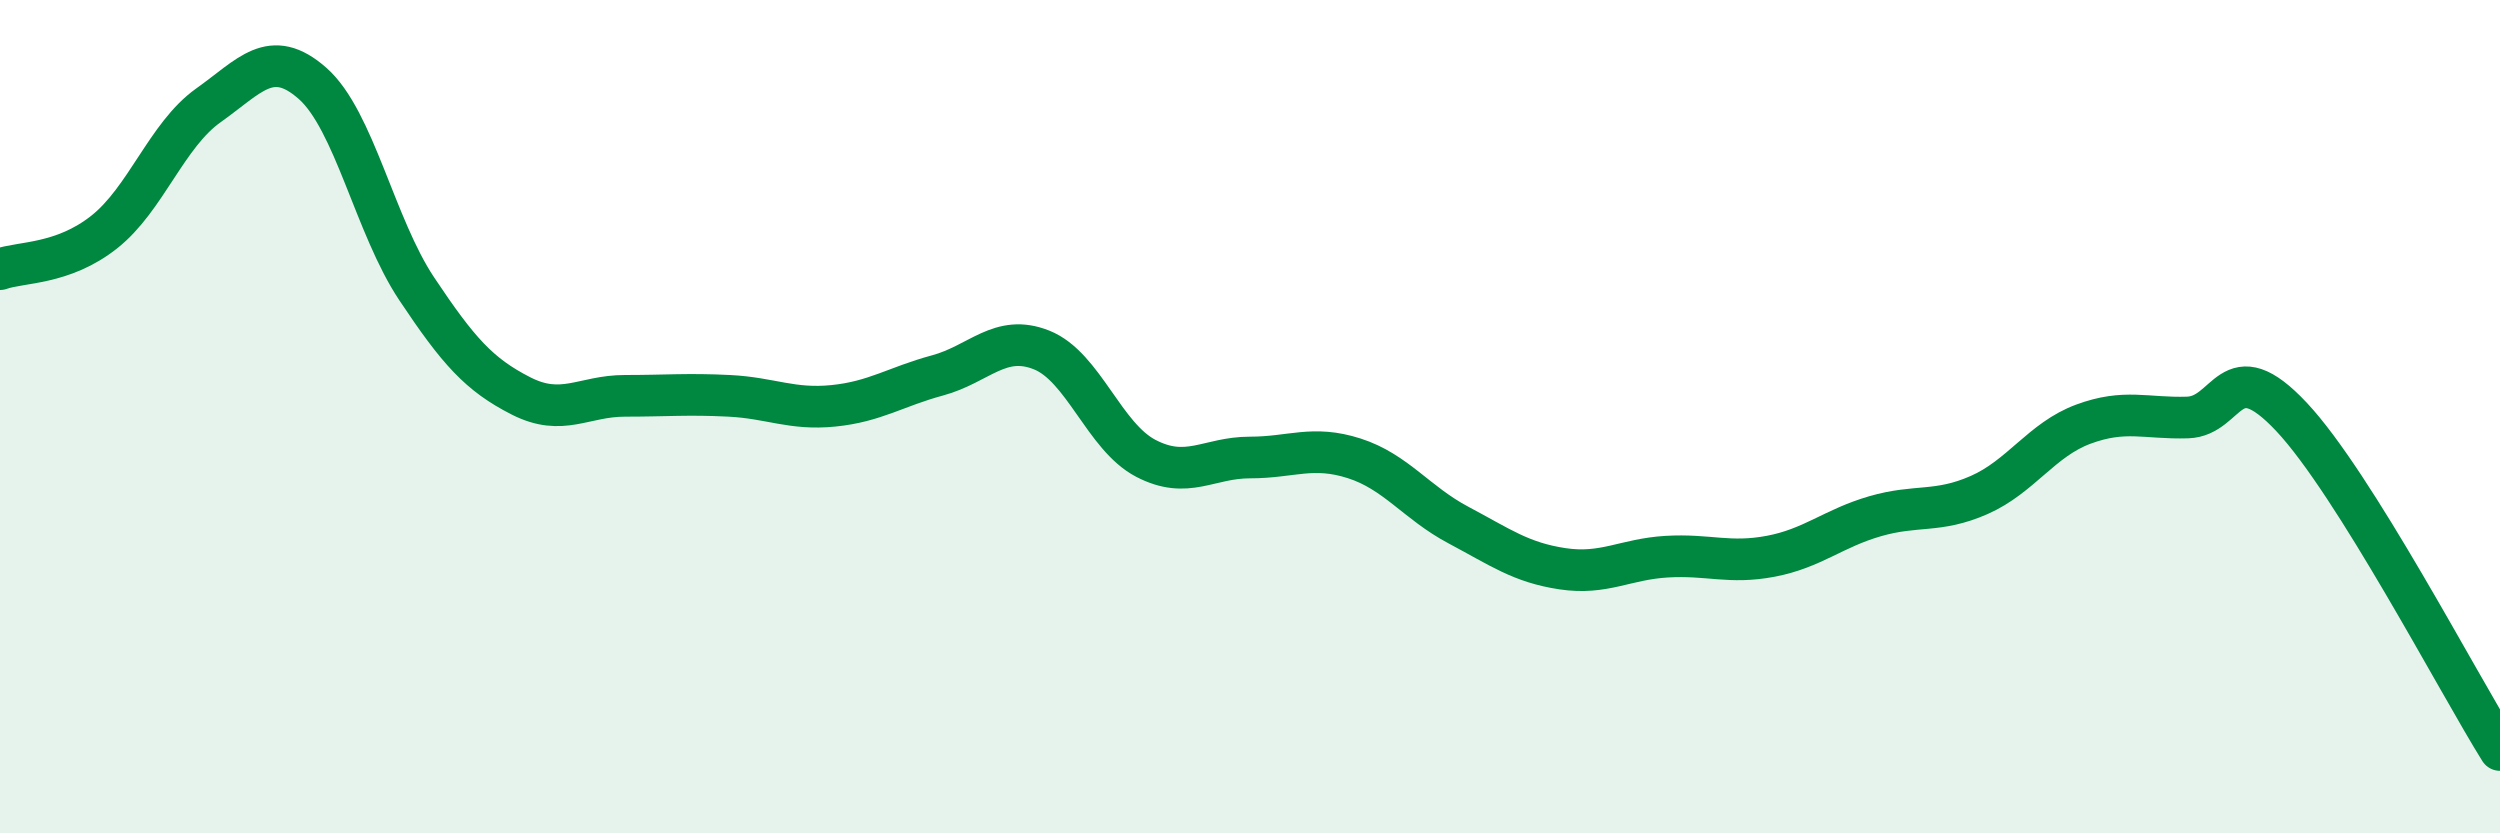 
    <svg width="60" height="20" viewBox="0 0 60 20" xmlns="http://www.w3.org/2000/svg">
      <path
        d="M 0,6.46 C 0.5,6.28 1.5,6.36 2.5,5.57 C 3.5,4.78 4,3.24 5,2.53 C 6,1.82 6.5,1.12 7.5,2 C 8.5,2.88 9,5.43 10,6.93 C 11,8.43 11.5,8.99 12.5,9.5 C 13.5,10.01 14,9.5 15,9.5 C 16,9.5 16.5,9.45 17.5,9.5 C 18.5,9.55 19,9.84 20,9.74 C 21,9.64 21.5,9.28 22.5,9.01 C 23.5,8.74 24,8 25,8.4 C 26,8.8 26.5,10.48 27.5,11 C 28.5,11.52 29,10.98 30,10.98 C 31,10.98 31.5,10.68 32.5,11 C 33.5,11.32 34,12.07 35,12.6 C 36,13.13 36.5,13.5 37.5,13.65 C 38.5,13.8 39,13.42 40,13.36 C 41,13.3 41.5,13.54 42.5,13.35 C 43.5,13.16 44,12.68 45,12.39 C 46,12.1 46.5,12.32 47.5,11.88 C 48.5,11.44 49,10.55 50,10.18 C 51,9.81 51.5,10.05 52.5,10.02 C 53.5,9.99 53.5,8.41 55,10.01 C 56.5,11.61 59,16.4 60,18L60 20L0 20Z"
        fill="#008740"
        opacity="0.1"
        stroke-linecap="round"
        stroke-linejoin="round"
      />
      <path
        d="M 0,6.46 C 0.5,6.28 1.5,6.36 2.5,5.57 C 3.5,4.78 4,3.24 5,2.53 C 6,1.82 6.5,1.12 7.5,2 C 8.5,2.88 9,5.43 10,6.93 C 11,8.43 11.5,8.99 12.5,9.5 C 13.5,10.01 14,9.5 15,9.5 C 16,9.5 16.5,9.45 17.5,9.5 C 18.5,9.55 19,9.84 20,9.74 C 21,9.64 21.5,9.28 22.5,9.01 C 23.5,8.74 24,8 25,8.4 C 26,8.8 26.5,10.48 27.5,11 C 28.5,11.52 29,10.98 30,10.98 C 31,10.98 31.5,10.68 32.5,11 C 33.5,11.32 34,12.07 35,12.6 C 36,13.13 36.5,13.5 37.5,13.65 C 38.5,13.8 39,13.42 40,13.36 C 41,13.3 41.5,13.54 42.5,13.35 C 43.5,13.16 44,12.68 45,12.39 C 46,12.1 46.5,12.32 47.5,11.88 C 48.5,11.44 49,10.55 50,10.18 C 51,9.81 51.5,10.05 52.5,10.02 C 53.5,9.99 53.5,8.41 55,10.01 C 56.5,11.61 59,16.4 60,18"
        stroke="#008740"
        stroke-width="1"
        fill="none"
        stroke-linecap="round"
        stroke-linejoin="round"
      />
    </svg>
  
